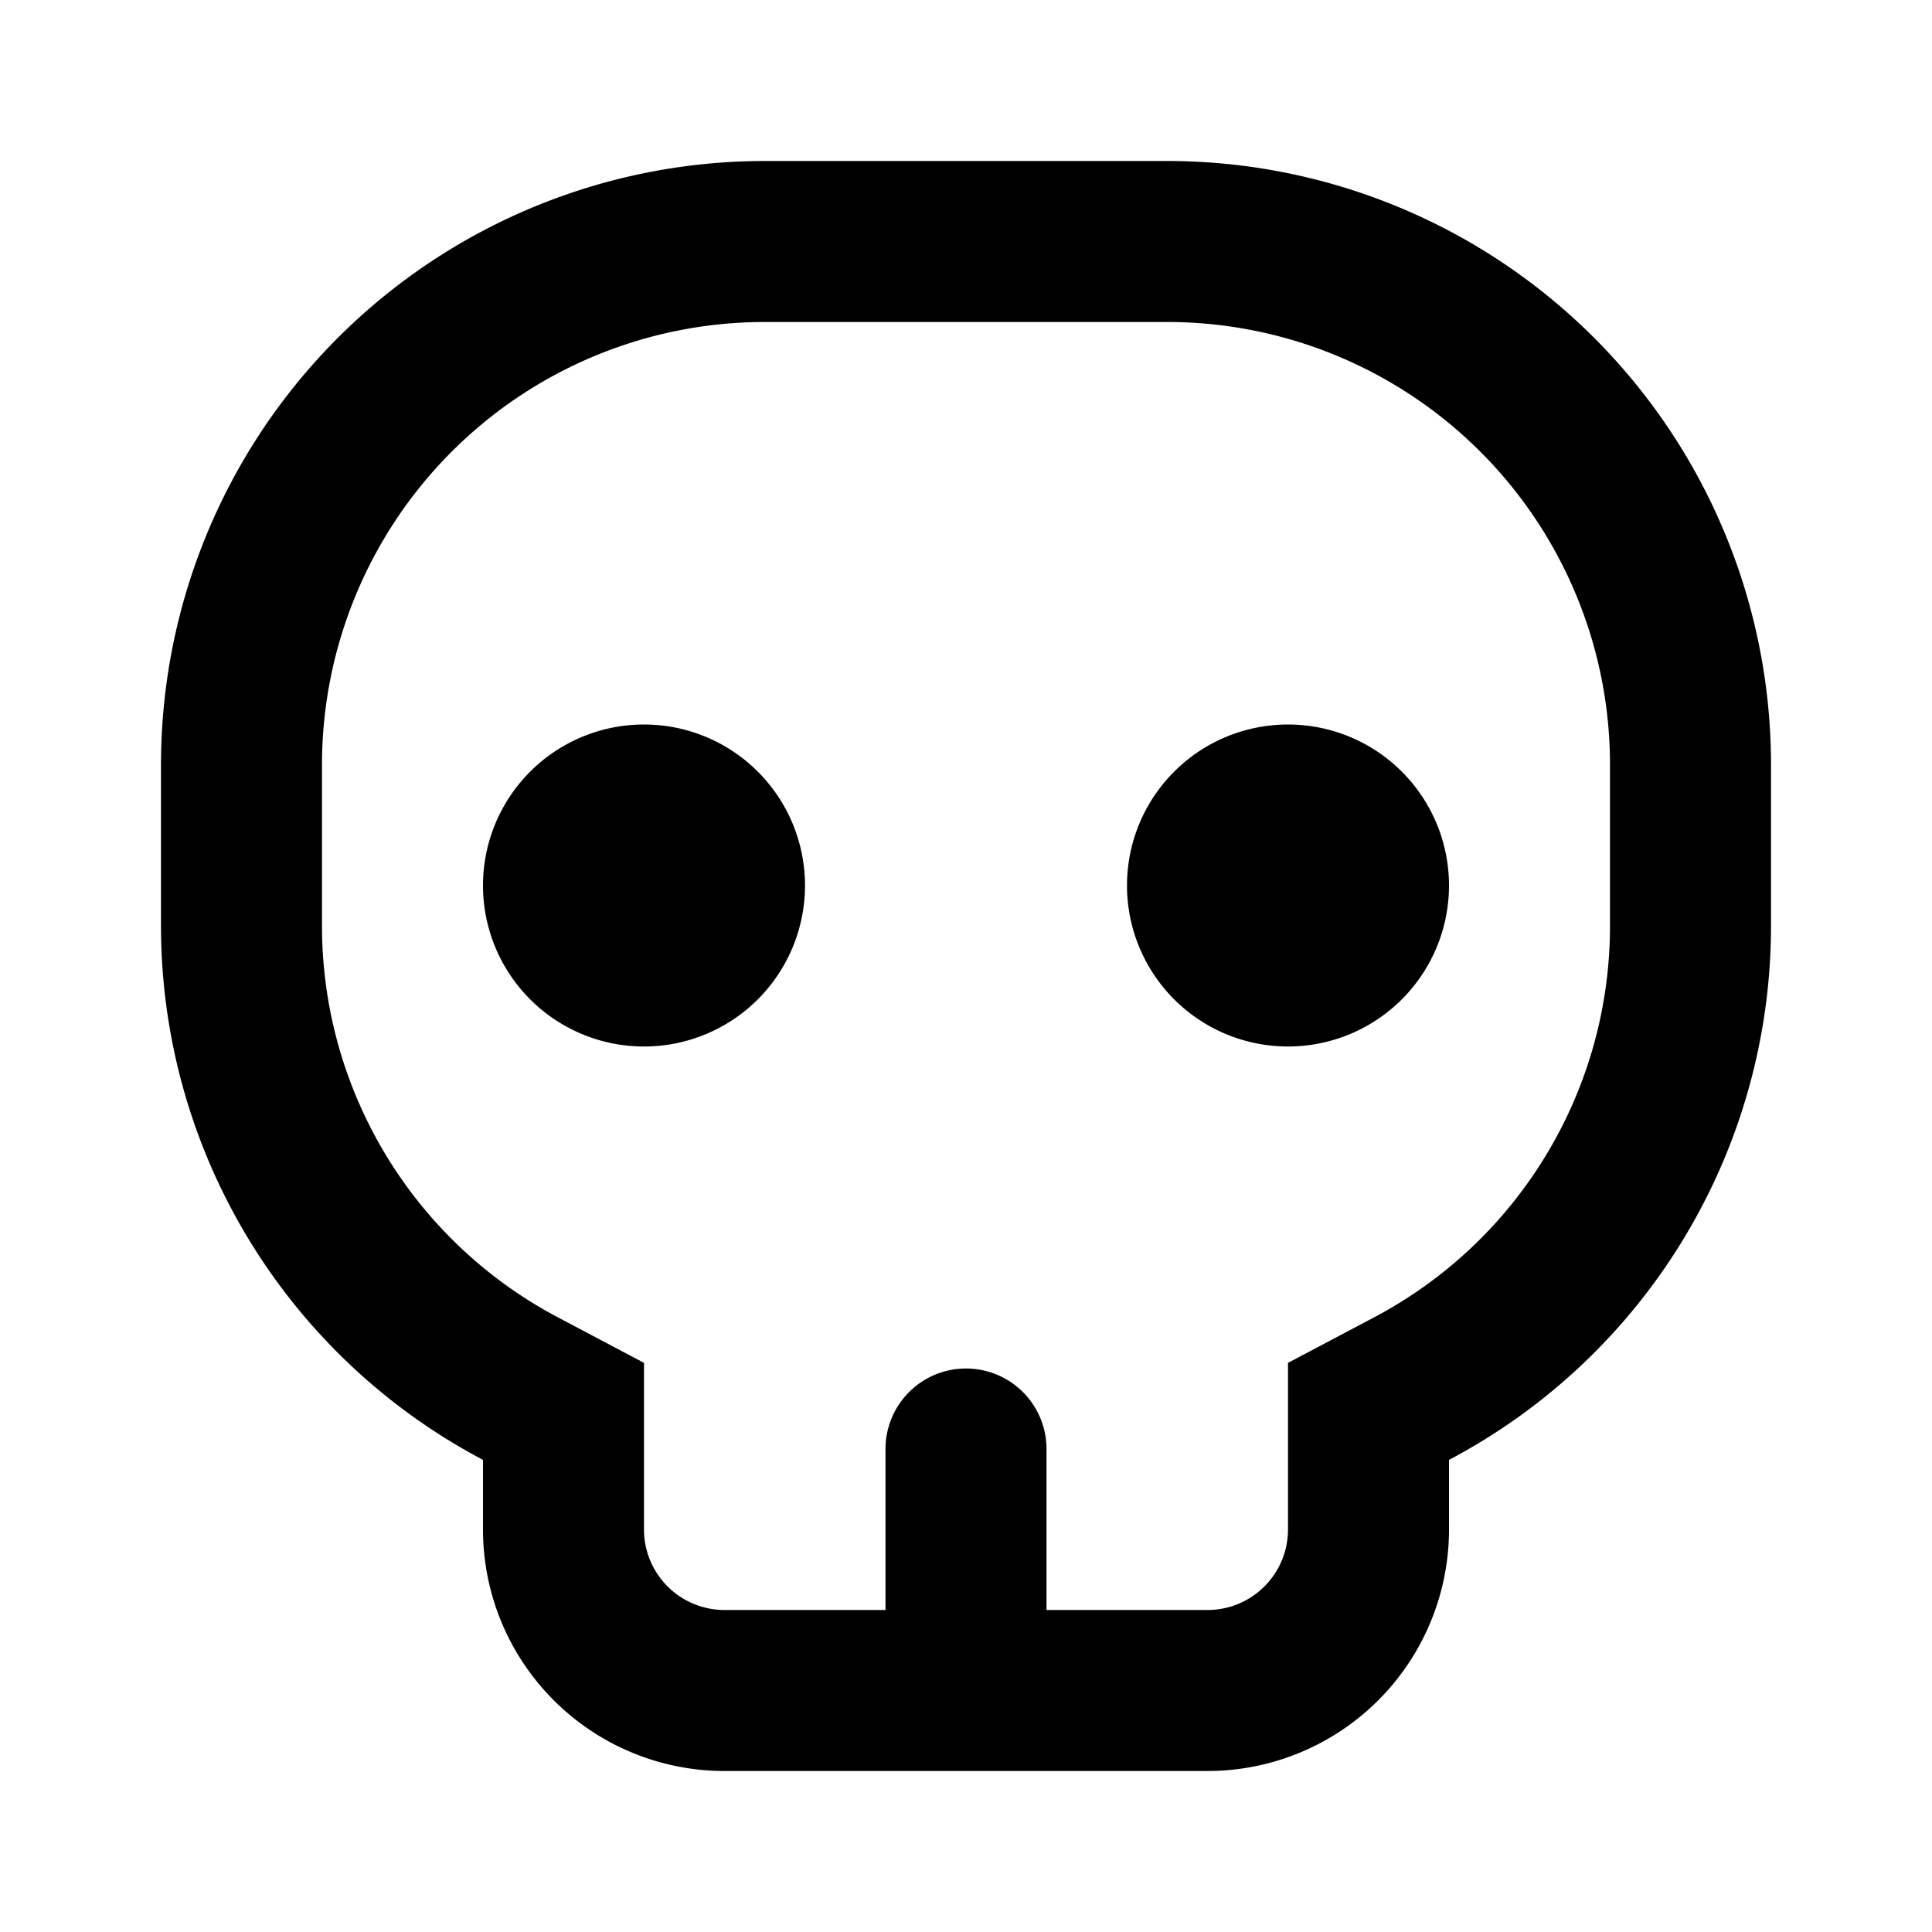 <?xml version="1.0" encoding="utf-8"?><!-- Uploaded to: SVG Repo, www.svgrepo.com, Generator: SVG Repo Mixer Tools -->
<svg fill="#000000" width="800px" height="800px" viewBox="-2 -2 24 24" xmlns="http://www.w3.org/2000/svg" preserveAspectRatio="xMinYMin" class="jam jam-skull"><path d='M11 18h2a1 1 0 0 0 1-1v-2.07l1.065-.563A5.498 5.498 0 0 0 18 9.5v-2A5.5 5.5 0 0 0 12.5 2h-5A5.5 5.5 0 0 0 2 7.5v2a5.498 5.498 0 0 0 2.935 4.867L6 14.93V17a1 1 0 0 0 1 1h2v-2a1 1 0 0 1 2 0v2zm5-1a3 3 0 0 1-3 3H7a3 3 0 0 1-3-3v-.865A7.499 7.499 0 0 1 0 9.5v-2A7.5 7.5 0 0 1 7.5 0h5A7.5 7.5 0 0 1 20 7.5v2a7.499 7.499 0 0 1-4 6.635V17zM6 11a2 2 0 1 1 0-4 2 2 0 0 1 0 4zm8 0a2 2 0 1 1 0-4 2 2 0 0 1 0 4z'/></svg>